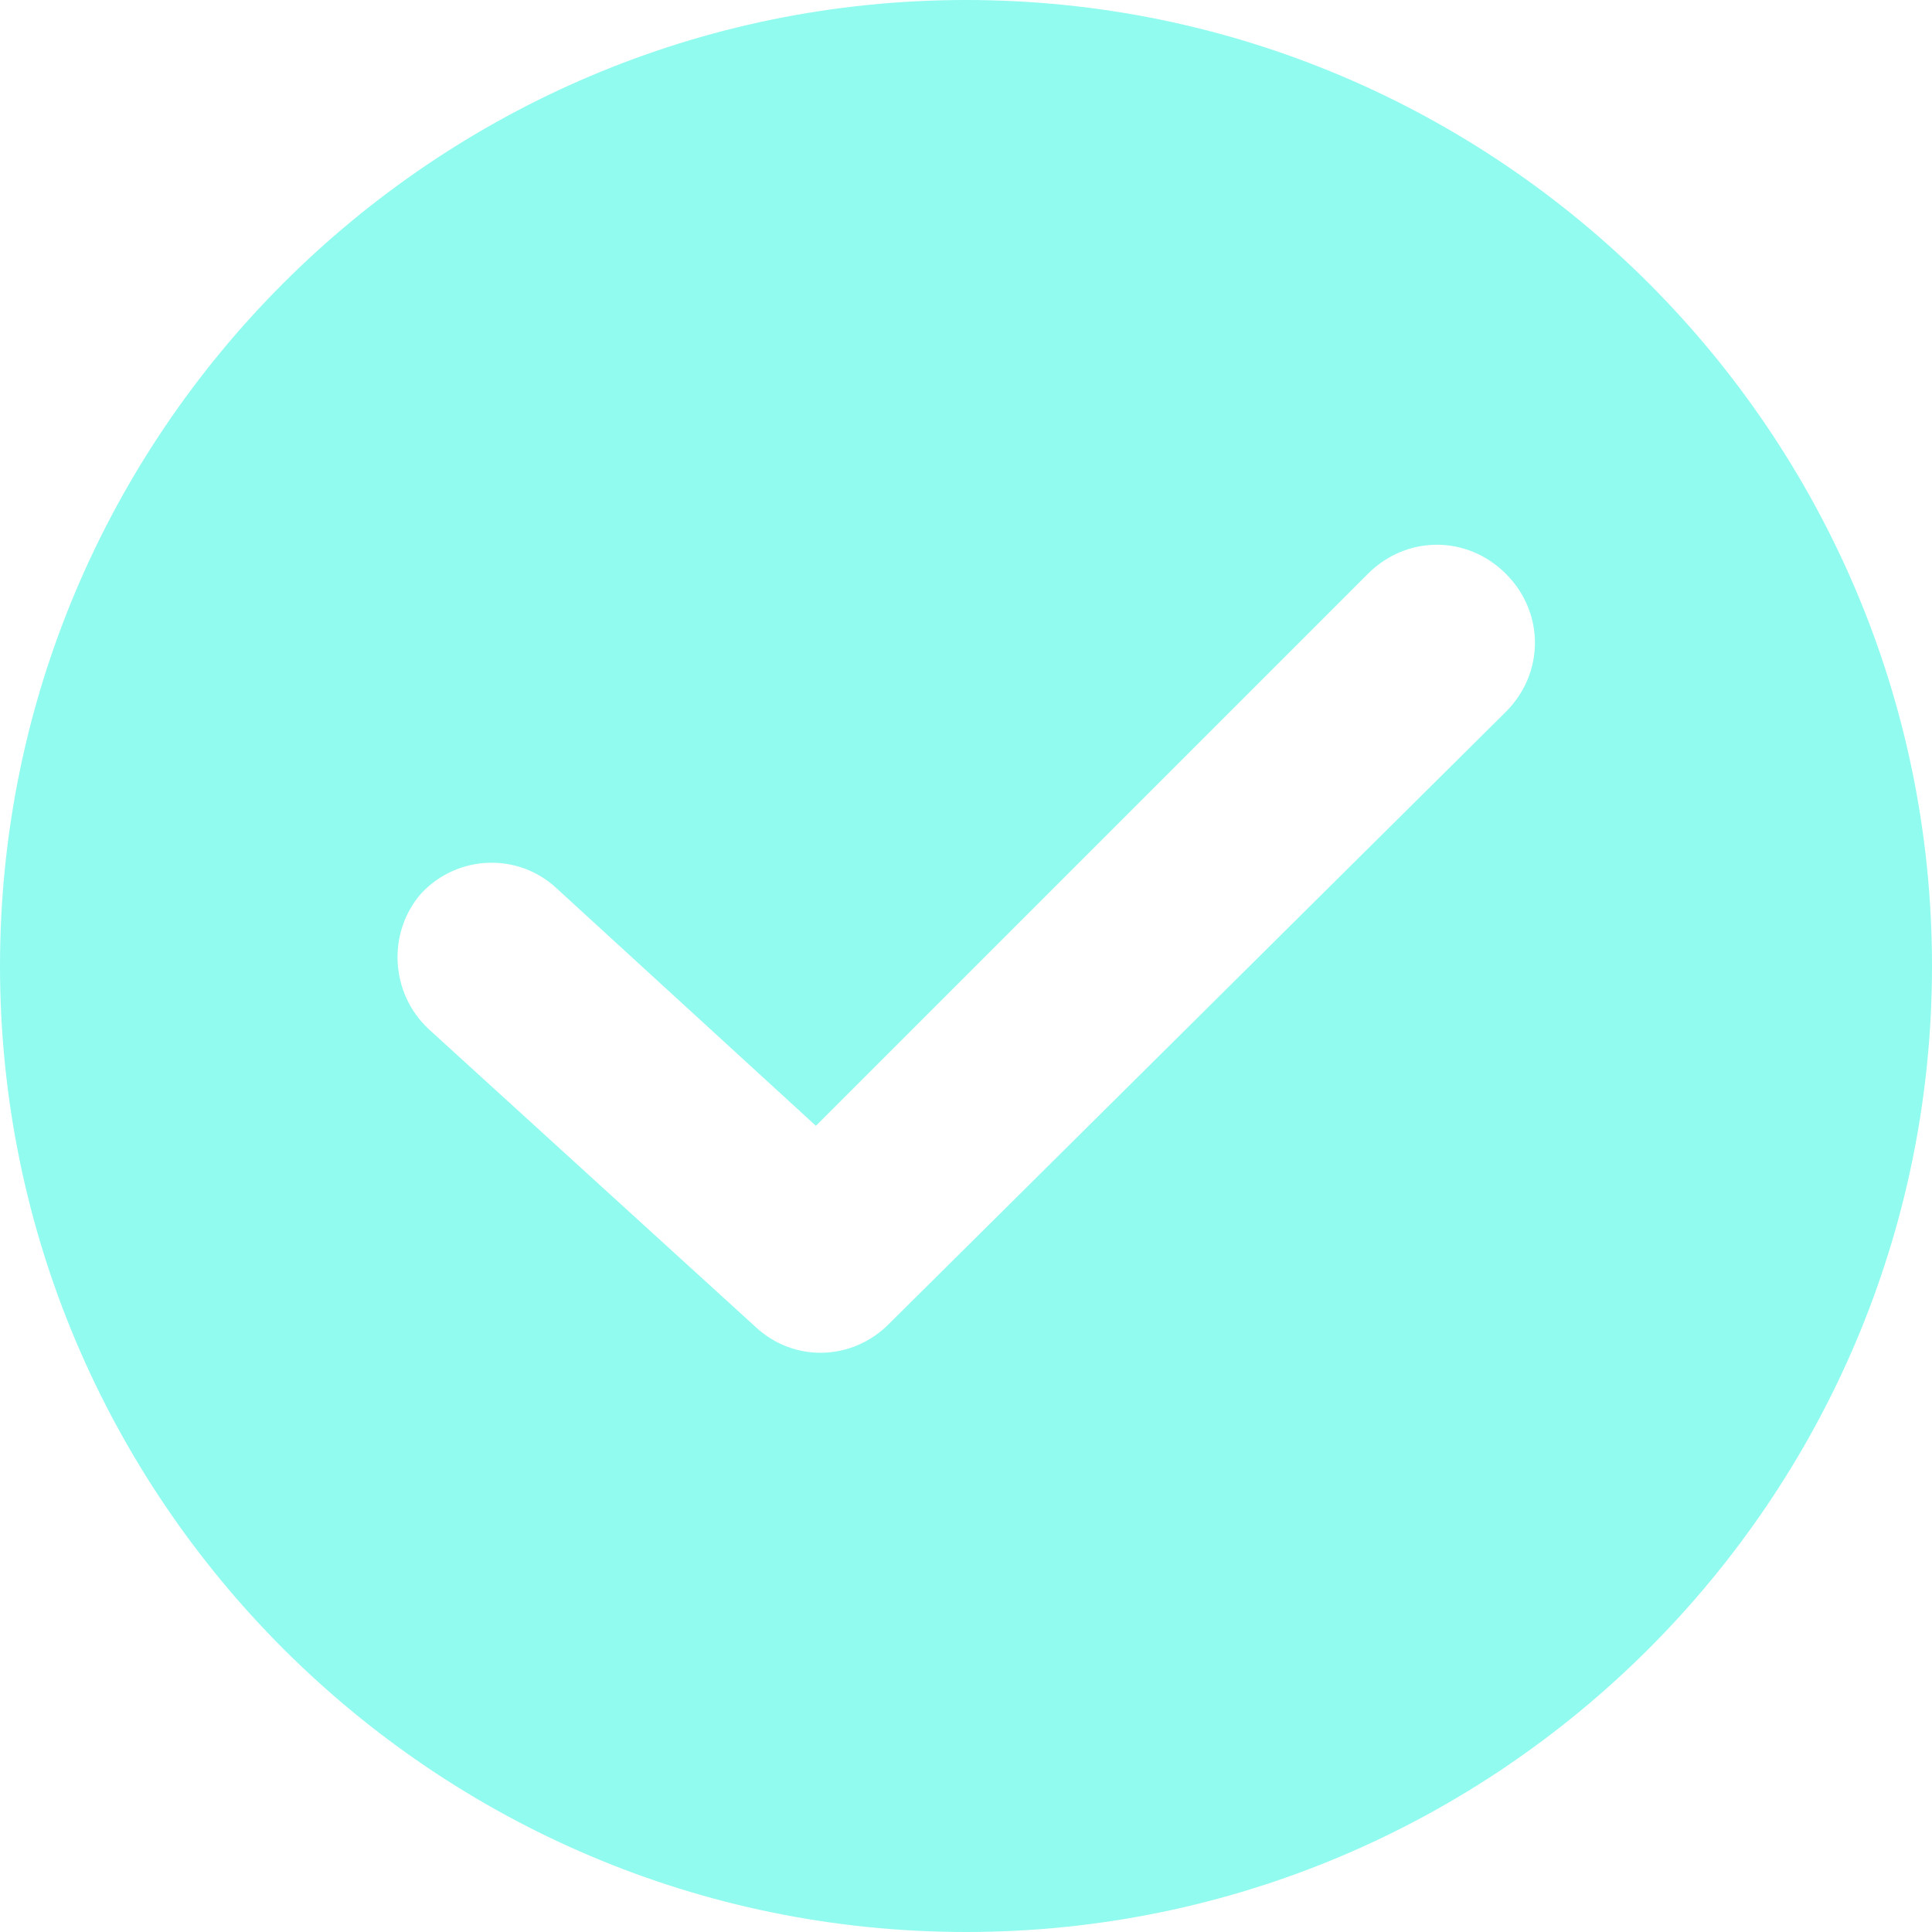<svg width="32" height="32" viewBox="0 0 32 32" fill="none" xmlns="http://www.w3.org/2000/svg">
<path d="M16 0C7.178 0 0 7.178 0 16C0 24.822 7.178 32 16 32C24.822 32 32 24.822 32 16C32 7.178 24.822 0 16 0ZM24.942 11.79L14.717 21.935C14.115 22.536 13.153 22.576 12.511 21.975L7.098 17.043C6.456 16.441 6.416 15.439 6.977 14.797C7.579 14.155 8.581 14.115 9.223 14.717L13.514 18.647L22.657 9.504C23.298 8.862 24.301 8.862 24.942 9.504C25.584 10.145 25.584 11.148 24.942 11.79Z" fill="#91FBF0"/>
</svg>
